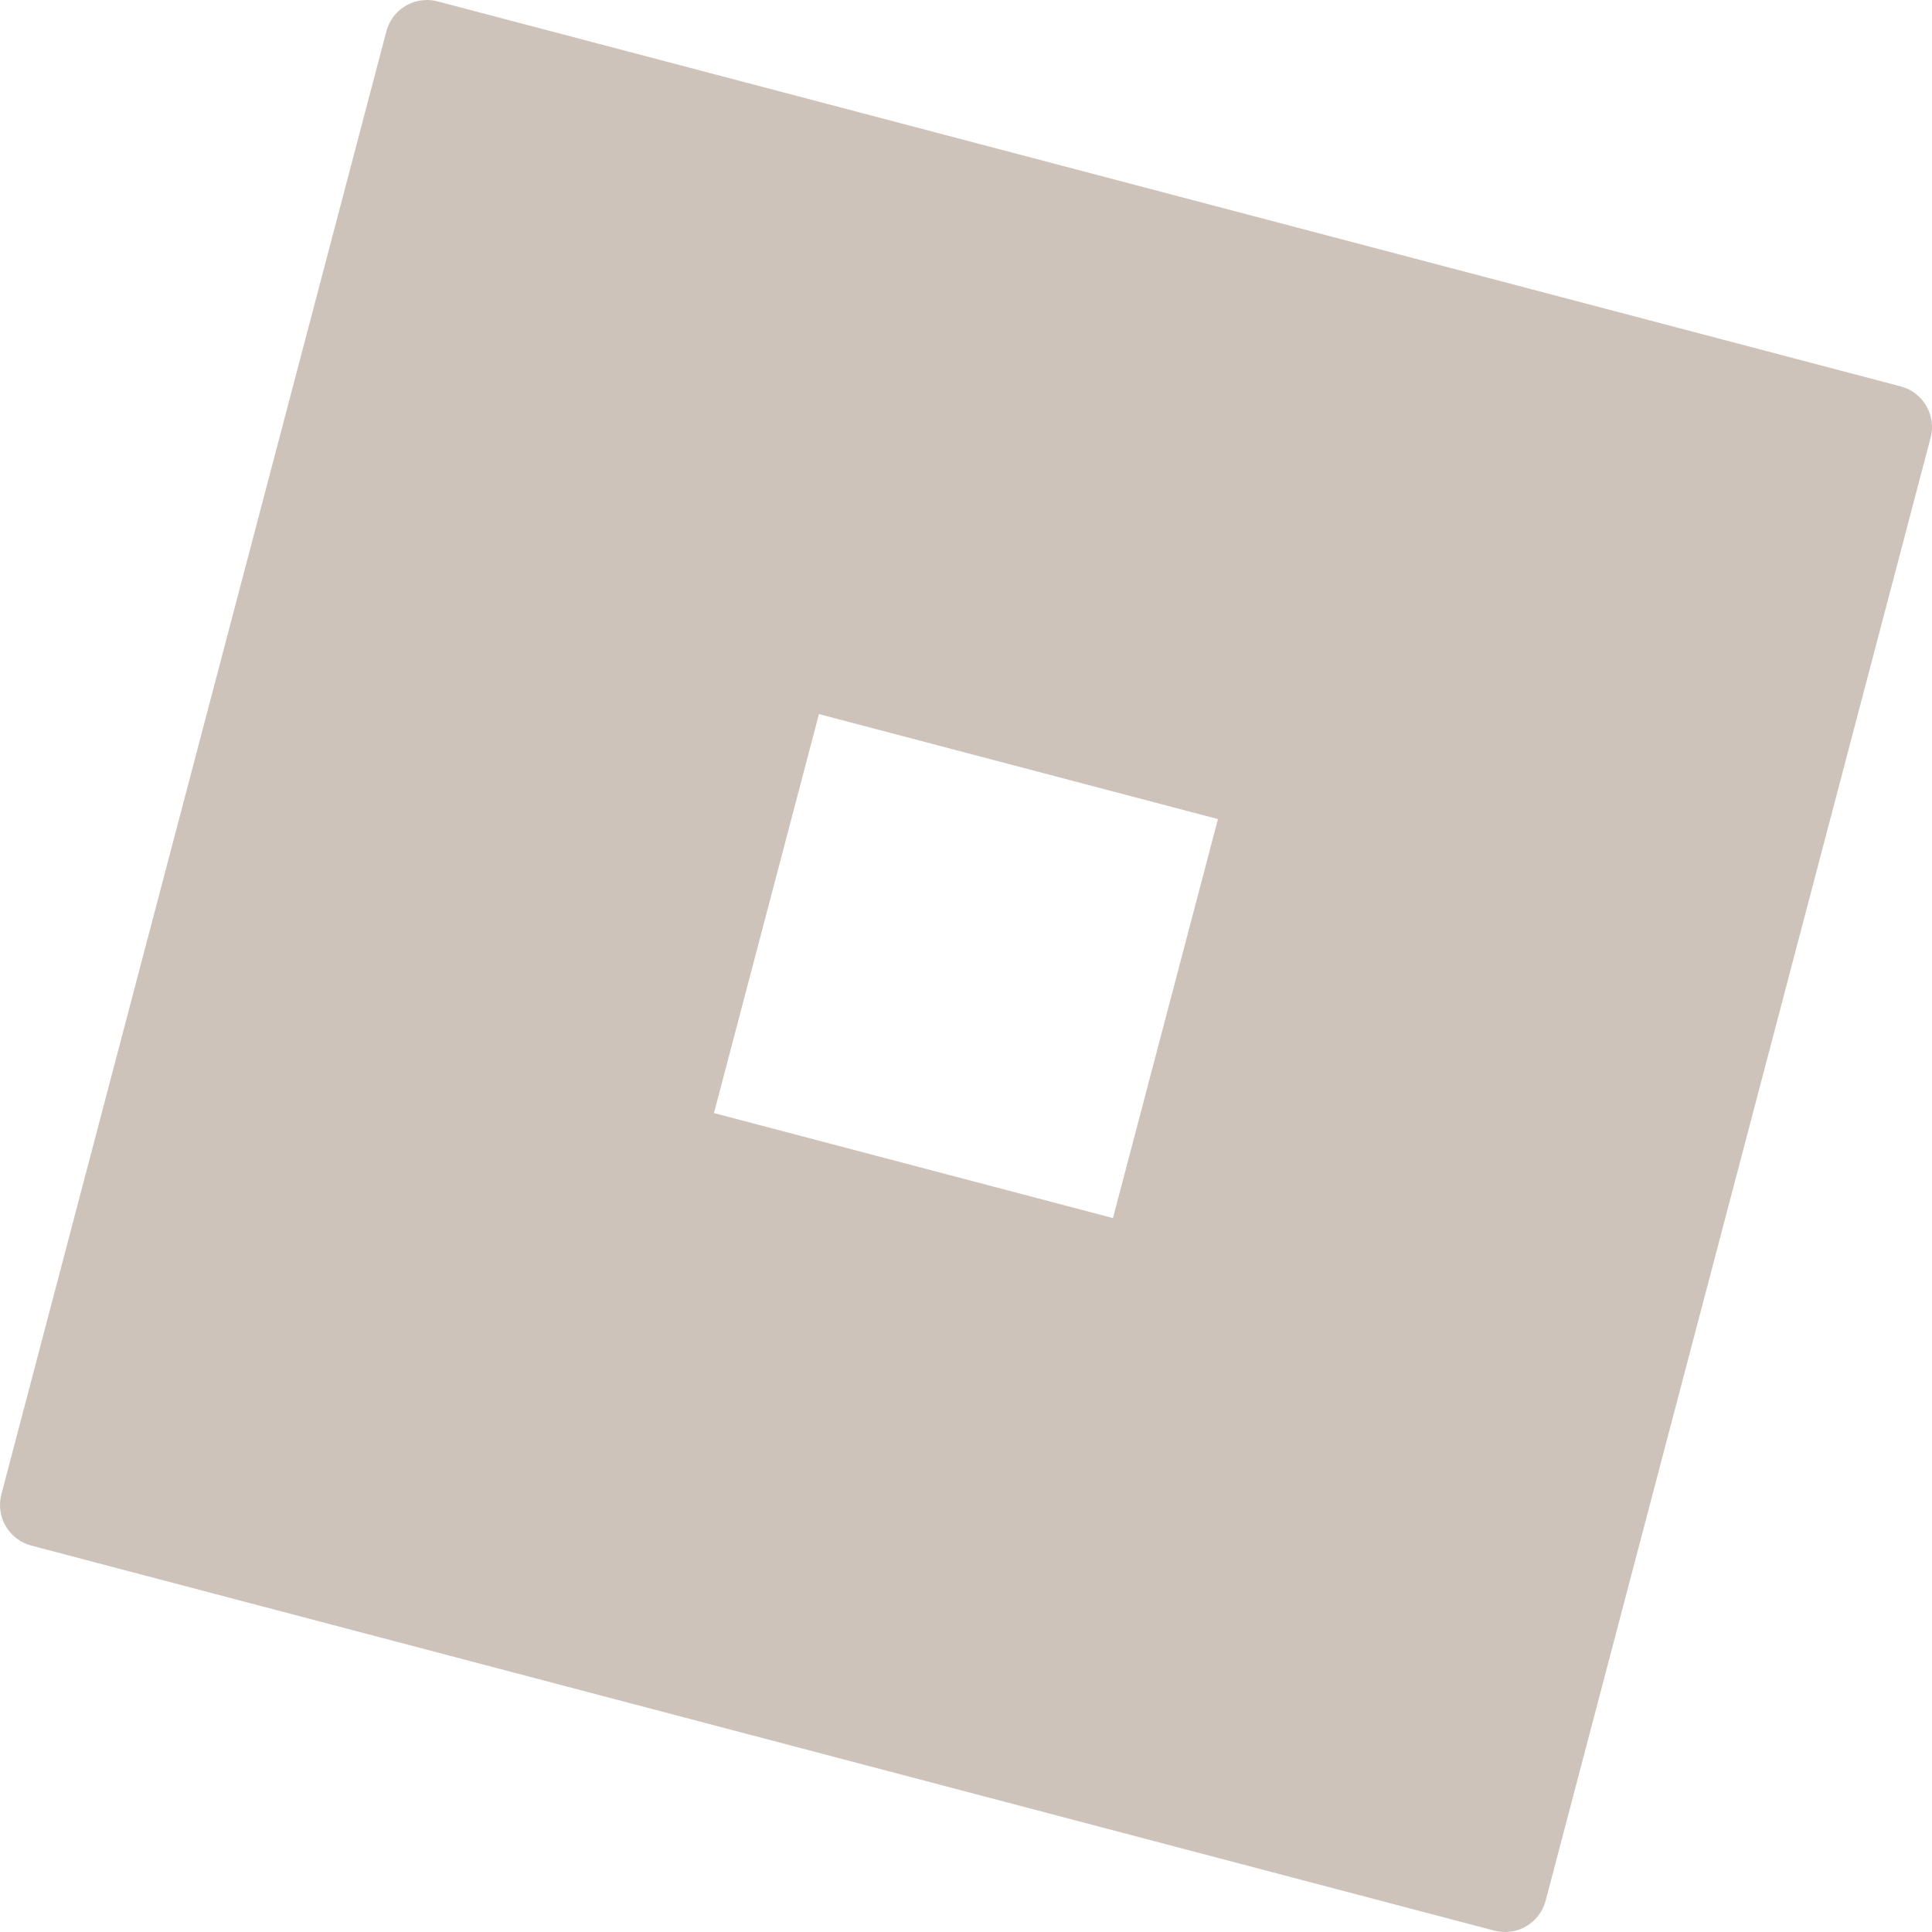 <svg width="500" height="500" viewBox="0 0 500 500" fill="none" xmlns="http://www.w3.org/2000/svg">
<path d="M110.049 0.008C107.725 0.105 105.493 0.945 103.682 2.405C101.871 3.865 100.576 5.867 99.987 8.117L0.36 386.711C-0.004 388.093 -0.093 389.532 0.099 390.948C0.291 392.364 0.76 393.728 1.48 394.962C2.199 396.196 3.155 397.277 4.293 398.141C5.43 399.006 6.727 399.638 8.109 400L386.724 499.648C388.105 500.013 389.545 500.102 390.961 499.91C392.376 499.718 393.74 499.249 394.975 498.529C396.209 497.809 397.289 496.853 398.154 495.716C399.018 494.578 399.65 493.282 400.013 491.9L499.64 113.285C500.004 111.903 500.093 110.464 499.901 109.048C499.709 107.632 499.24 106.268 498.52 105.034C497.801 103.8 496.845 102.719 495.707 101.855C494.57 100.99 493.273 100.358 491.891 99.996L113.276 0.369C112.225 0.088 111.137 -0.034 110.049 0.008ZM211.947 184.804L315.204 211.977L288.031 315.234L184.775 288.061L211.947 184.804Z" fill="#CEC3BA"/>
</svg>

